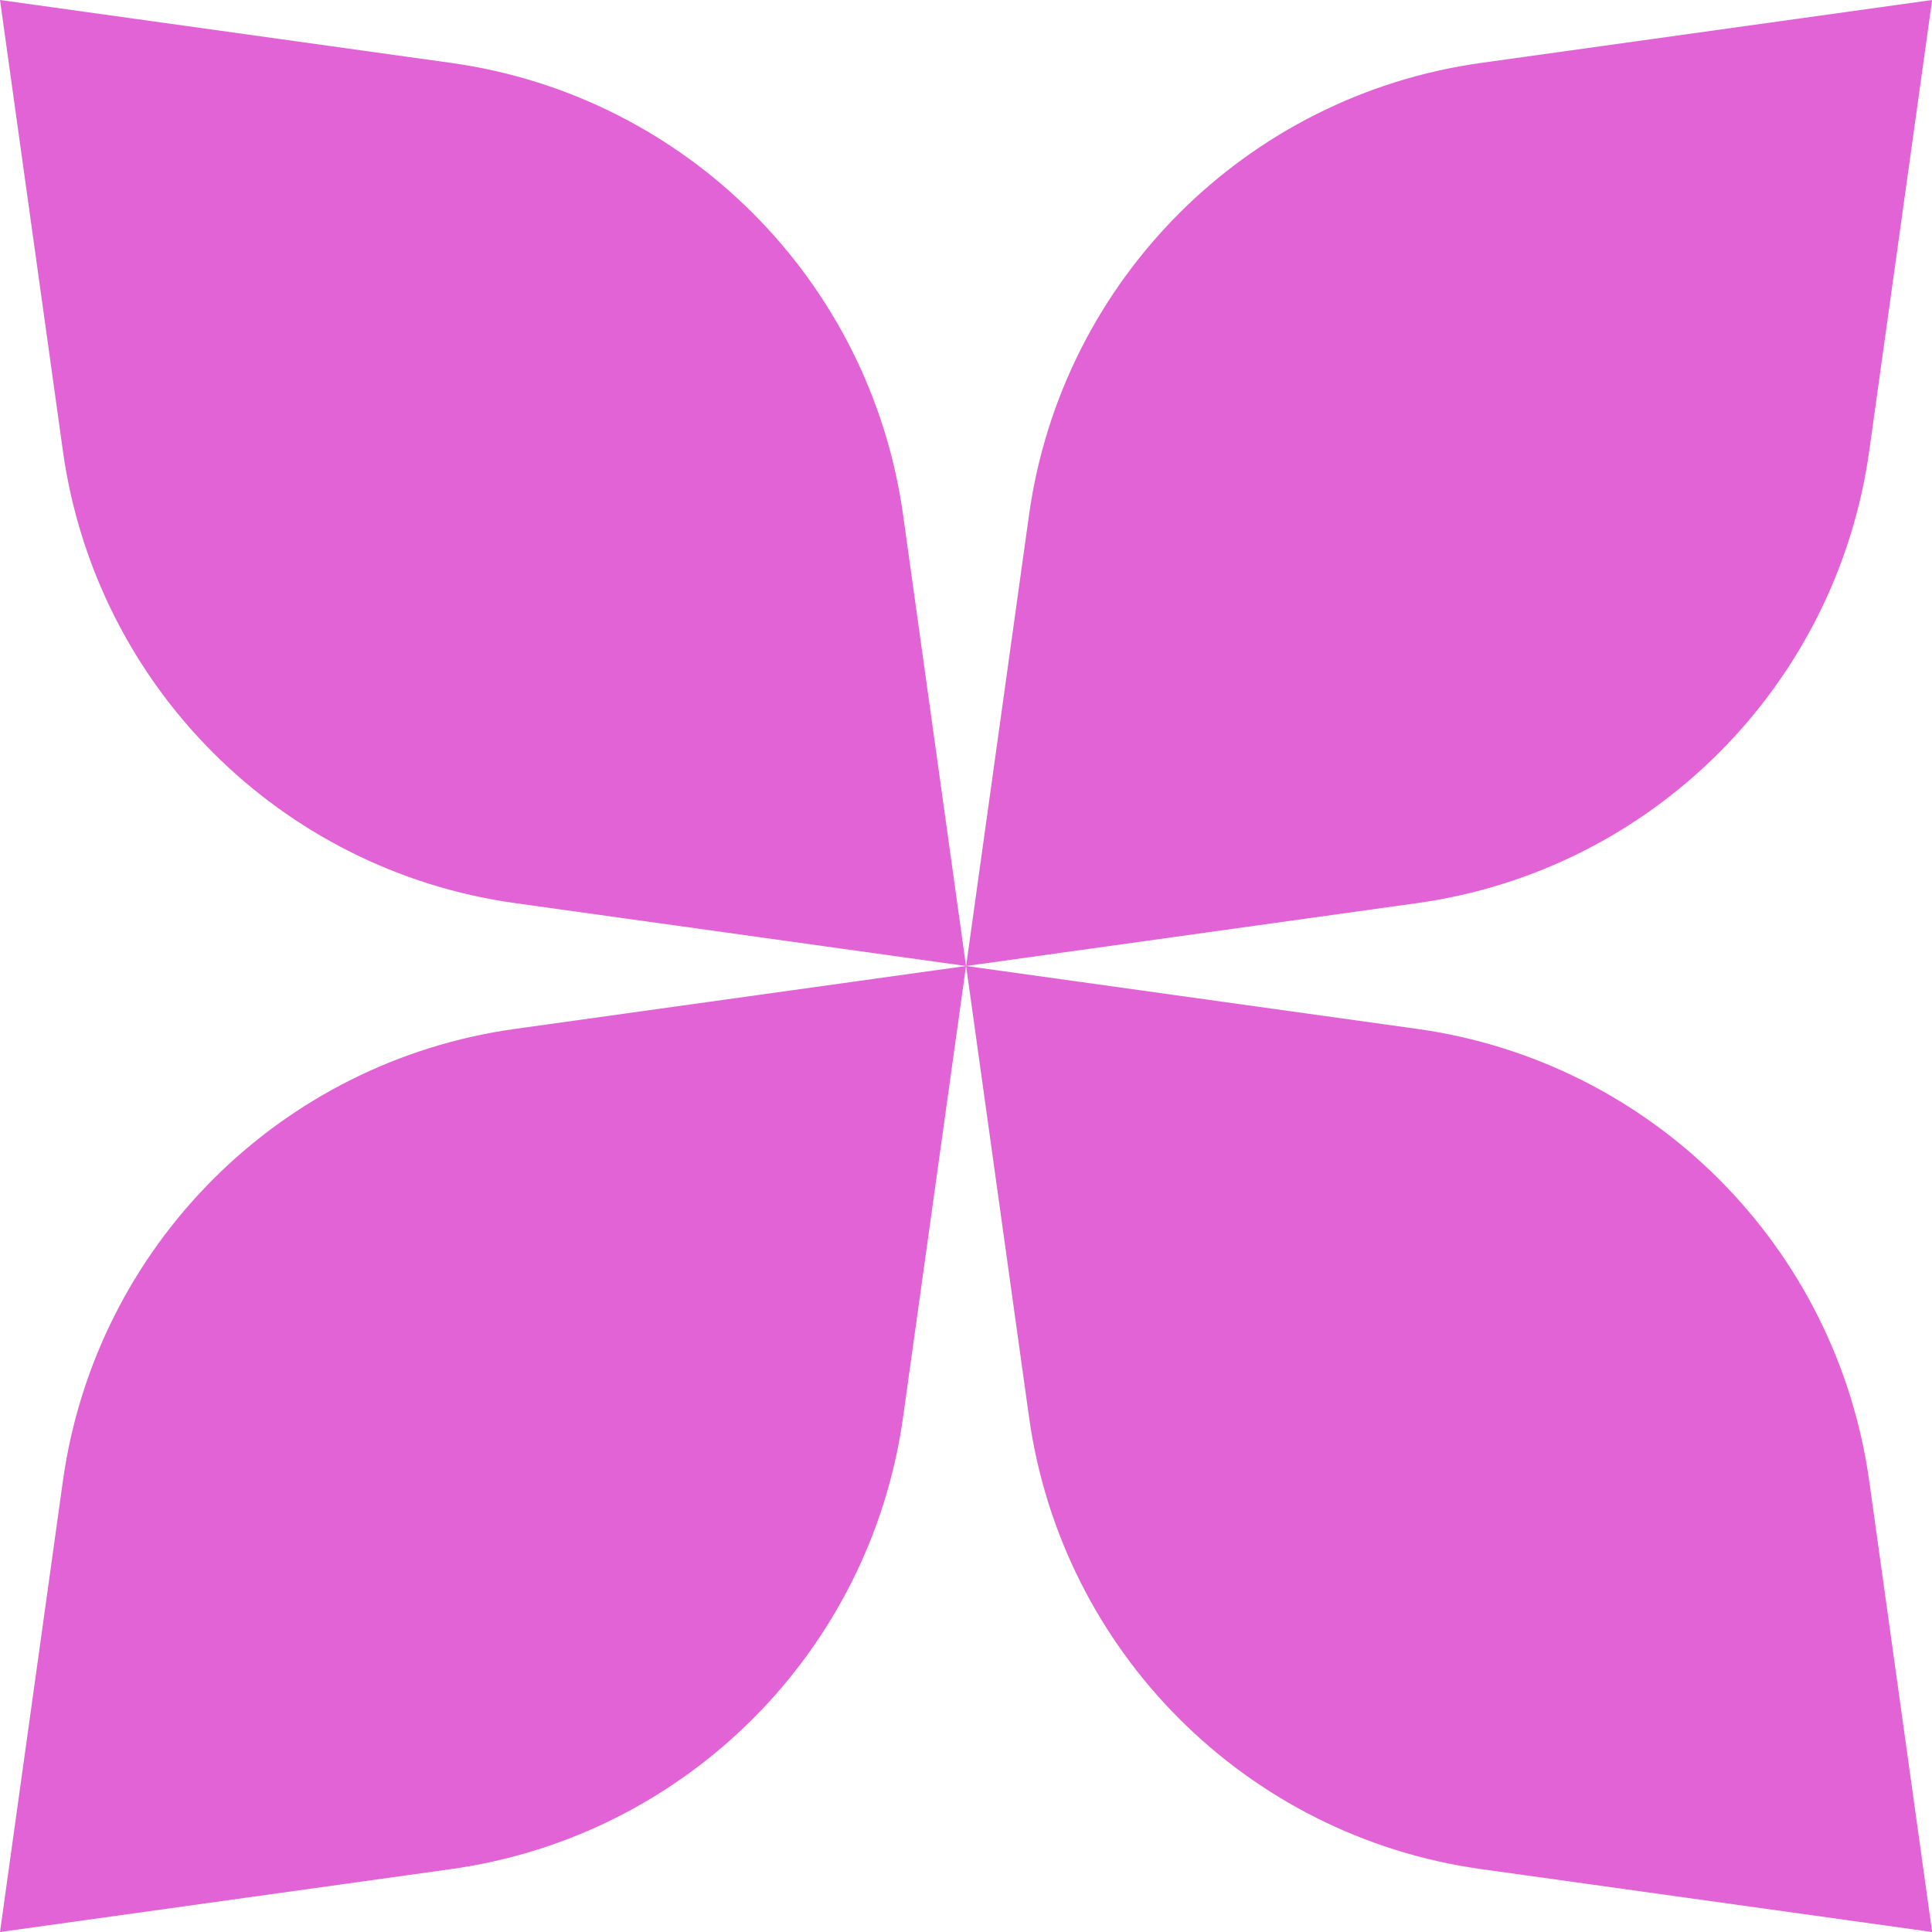 <?xml version="1.0" encoding="UTF-8"?> <svg xmlns="http://www.w3.org/2000/svg" width="32" height="32" viewBox="0 0 32 32" fill="none"><g clip-path="url(#clip0_446_5877)"><path d="M16 16L8.529 17.042C4.641 17.584 1.585 20.641 1.042 24.529L0 32L7.471 30.958C11.359 30.416 14.415 27.359 14.958 23.471L16 16Z" fill="#E263D5"></path><path d="M16.002 16L23.473 17.042C27.361 17.584 30.416 20.641 30.96 24.529L32.002 32L24.531 30.958C20.643 30.416 17.587 27.359 17.044 23.471L16.002 16Z" fill="#E263D5"></path><path d="M16.002 16L23.473 14.958C27.361 14.416 30.416 11.359 30.96 7.471L32.002 7.55723e-06L24.531 1.042C20.643 1.584 17.587 4.641 17.044 8.529L16.002 16Z" fill="#E263D5"></path><path d="M16 16L8.529 14.958C4.641 14.416 1.585 11.359 1.042 7.471L0 7.55723e-06L7.471 1.042C11.359 1.584 14.415 4.641 14.958 8.529L16 16Z" fill="#E263D5"></path></g><defs><clipPath id="clip0_446_5877"><rect width="32" height="32" fill="white"></rect></clipPath></defs></svg> 